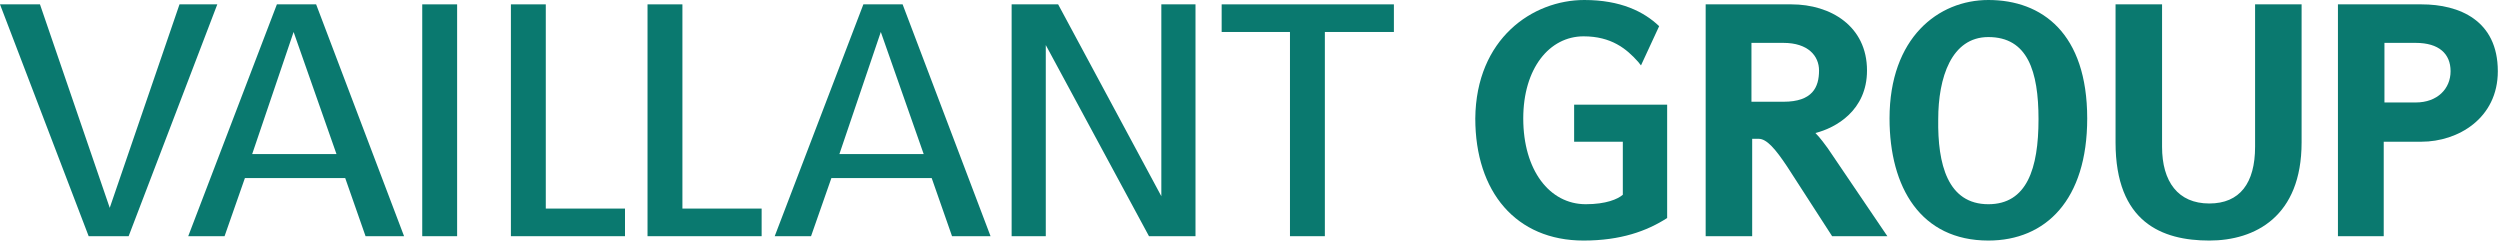 <?xml version="1.0" encoding="UTF-8" standalone="no"?> <svg xmlns="http://www.w3.org/2000/svg" xmlns:xlink="http://www.w3.org/1999/xlink" xmlns:serif="http://www.serif.com/" width="100%" height="100%" viewBox="0 0 344 34" version="1.1" xml:space="preserve" style="fill-rule:evenodd;clip-rule:evenodd;stroke-linejoin:round;stroke-miterlimit:2;"> <g transform="matrix(1,0,0,1,-7.1,-7.1)"> <g> <path d="M225.1,7.1C230.1,7.1 233.3,8.7 235.4,10.7L232.9,16.1L232.5,15.6C230.9,13.8 228.8,12.1 225,12.1C220.3,12.1 216.7,16.5 216.7,23.4C216.7,30.5 220.3,35.2 225.3,35.2C228.1,35.2 229.7,34.5 230.4,33.9L230.4,26.6L223.7,26.6L223.7,21.5L236.5,21.5L236.5,37.1C233.7,38.9 230.1,40.2 225,40.2C215.7,40.2 210.1,33.5 210.1,23.4C210.2,12.4 218,7.1 225.1,7.1" style="fill:rgb(10,121,111);fill-rule:nonzero;"></path> <path d="M248.1,21.1L252.5,21.1C256.5,21.1 257.4,19.1 257.4,16.8C257.4,14.8 255.9,13 252.5,13L248.1,13L248.1,21.1ZM249.1,26.2L248.2,26.2L248.2,39.6L241.8,39.6L241.8,7.7L253.6,7.7C259,7.7 264,10.7 264,16.8C264,22.3 259.7,24.7 256.9,25.4C257.6,26.1 258.3,27.1 258.6,27.5L266.8,39.6L259.2,39.6L253,30C251.4,27.6 250.2,26.2 249.1,26.2" style="fill:rgb(10,121,111);fill-rule:nonzero;"></path> <path d="M280.7,35.2C286,35.2 287.6,30.3 287.6,23.5C287.6,16.9 286.1,12.2 280.7,12.2C275.6,12.2 273.8,17.8 273.8,23.5C273.7,29.7 275.1,35.2 280.7,35.2M280.7,7.1C288.1,7.1 294.3,11.7 294.3,23.4C294.3,34.6 288.6,40.2 280.7,40.2C271.4,40.2 267.1,32.9 267.1,23.4C267.1,12.3 273.8,7.1 280.7,7.1" style="fill:rgb(10,121,111);fill-rule:nonzero;"></path> <path d="M304.6,7.7L304.6,27.3C304.6,32.1 306.8,35.1 311.1,35.1C315.3,35.1 317.4,32.3 317.4,27.3L317.4,7.7L323.8,7.7L323.8,26.7C323.8,36.9 317.4,40.2 311.1,40.2C304.6,40.2 298.2,37.7 298.2,26.7L298.2,7.7L304.6,7.7Z" style="fill:rgb(10,121,111);fill-rule:nonzero;"></path> <path d="M335.2,21.2L339.5,21.2C342.5,21.2 344.3,19.3 344.3,16.9C344.3,14.5 342.7,13 339.5,13L335.2,13L335.2,21.2ZM335.2,39.6L328.8,39.6L328.8,7.7L340.3,7.7C345.5,7.7 350.8,9.9 350.8,16.9C350.8,23.4 345.3,26.6 340.3,26.6L335.1,26.6L335.1,39.6L335.2,39.6Z" style="fill:rgb(10,121,111);fill-rule:nonzero;"></path> <path d="M19.3,39.6L7.1,7.7L12.6,7.7L22.2,35.7L31.8,7.7L37,7.7L24.8,39.6L19.3,39.6Z" style="fill:rgb(10,121,111);fill-rule:nonzero;"></path> <path d="M57.4,39.6L54.6,31.6L40.8,31.6L38,39.6L33,39.6L45.2,7.7L50.6,7.7L62.7,39.6L57.4,39.6ZM41.8,28.3L53.4,28.3L47.5,11.5L41.8,28.3Z" style="fill:rgb(10,121,111);fill-rule:nonzero;"></path> <rect x="65.2" y="7.7" width="4.8" height="31.9" style="fill:rgb(10,121,111);"></rect> <path d="M77.4,39.6L77.4,7.7L82.2,7.7L82.2,35.8L93.1,35.8L93.1,39.6L77.4,39.6Z" style="fill:rgb(10,121,111);fill-rule:nonzero;"></path> <path d="M138.1,39.6L135.3,31.6L121.5,31.6L118.7,39.6L113.7,39.6L125.9,7.7L131.3,7.7L143.4,39.6L138.1,39.6ZM122.6,28.3L134.2,28.3L128.3,11.5L122.6,28.3Z" style="fill:rgb(10,121,111);fill-rule:nonzero;"></path> <path d="M165.2,39.6L151,13.3L151,39.6L146.3,39.6L146.3,7.7L152.7,7.7L166.9,34.1L166.9,7.7L171.6,7.7L171.6,39.6L165.2,39.6Z" style="fill:rgb(10,121,111);fill-rule:nonzero;"></path> <path d="M184.6,39.6L184.6,11.5L175.2,11.5L175.2,7.7L198.9,7.7L198.9,11.5L189.4,11.5L189.4,39.6L184.6,39.6Z" style="fill:rgb(10,121,111);fill-rule:nonzero;"></path> <path d="M96.2,39.6L96.2,7.7L101,7.7L101,35.8L111.9,35.8L111.9,39.6L96.2,39.6Z" style="fill:rgb(10,121,111);fill-rule:nonzero;"></path> </g> </g> </svg> 